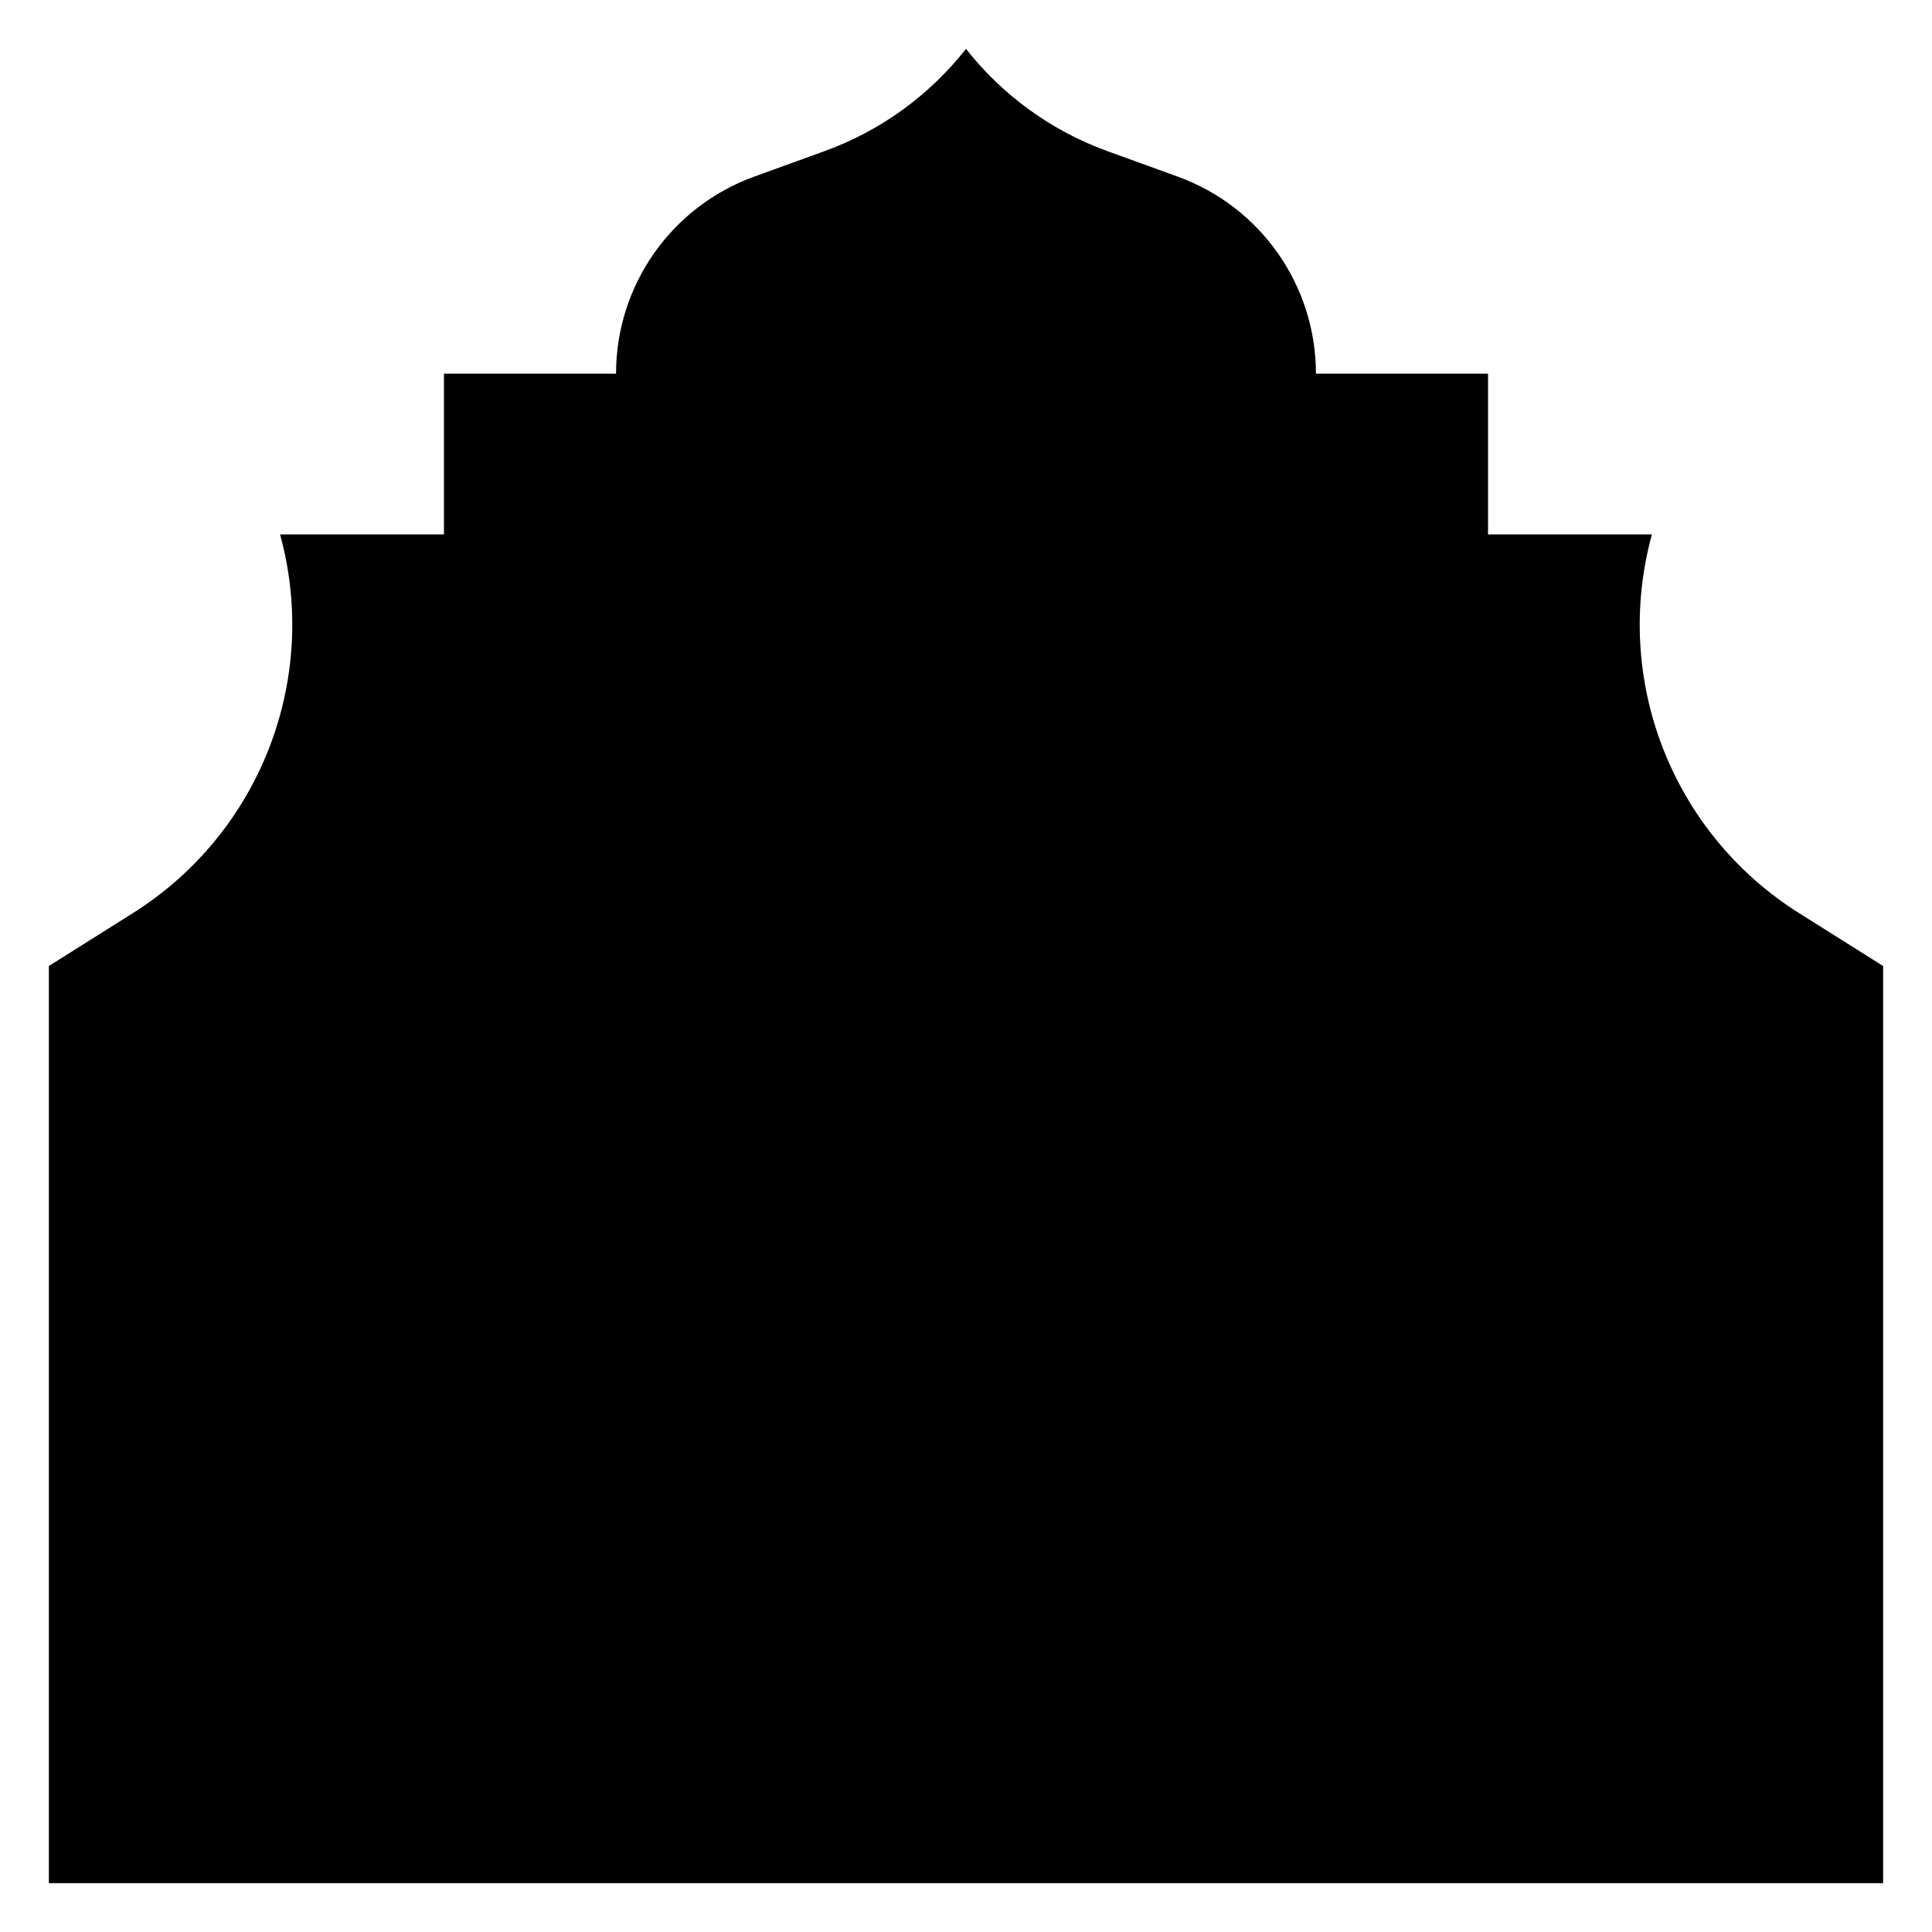 <?xml version="1.0" encoding="UTF-8"?>
<!-- Uploaded to: SVG Find, www.svgfind.com, Generator: SVG Find Mixer Tools -->
<svg fill="#000000" width="800px" height="800px" version="1.1" viewBox="144 144 512 512" xmlns="http://www.w3.org/2000/svg">
 <path d="m581.77 285.63h-43.426v-42.605h-45.609c0-23.371-14.633-44.242-36.605-52.211l-18.656-6.762c-14.777-5.356-27.758-14.742-37.477-27.102-9.723 12.359-22.699 21.746-37.48 27.098l-18.656 6.762c-21.973 7.961-36.605 28.832-36.605 52.211h-45.609v42.605l-43.426 0.004c10.539 38.387-5.293 79.152-38.996 100.35l-22.277 14.023v243.05h486.1v-243.05l-22.289-14.023c-33.691-21.195-49.531-61.953-38.984-100.35z"/>
</svg>